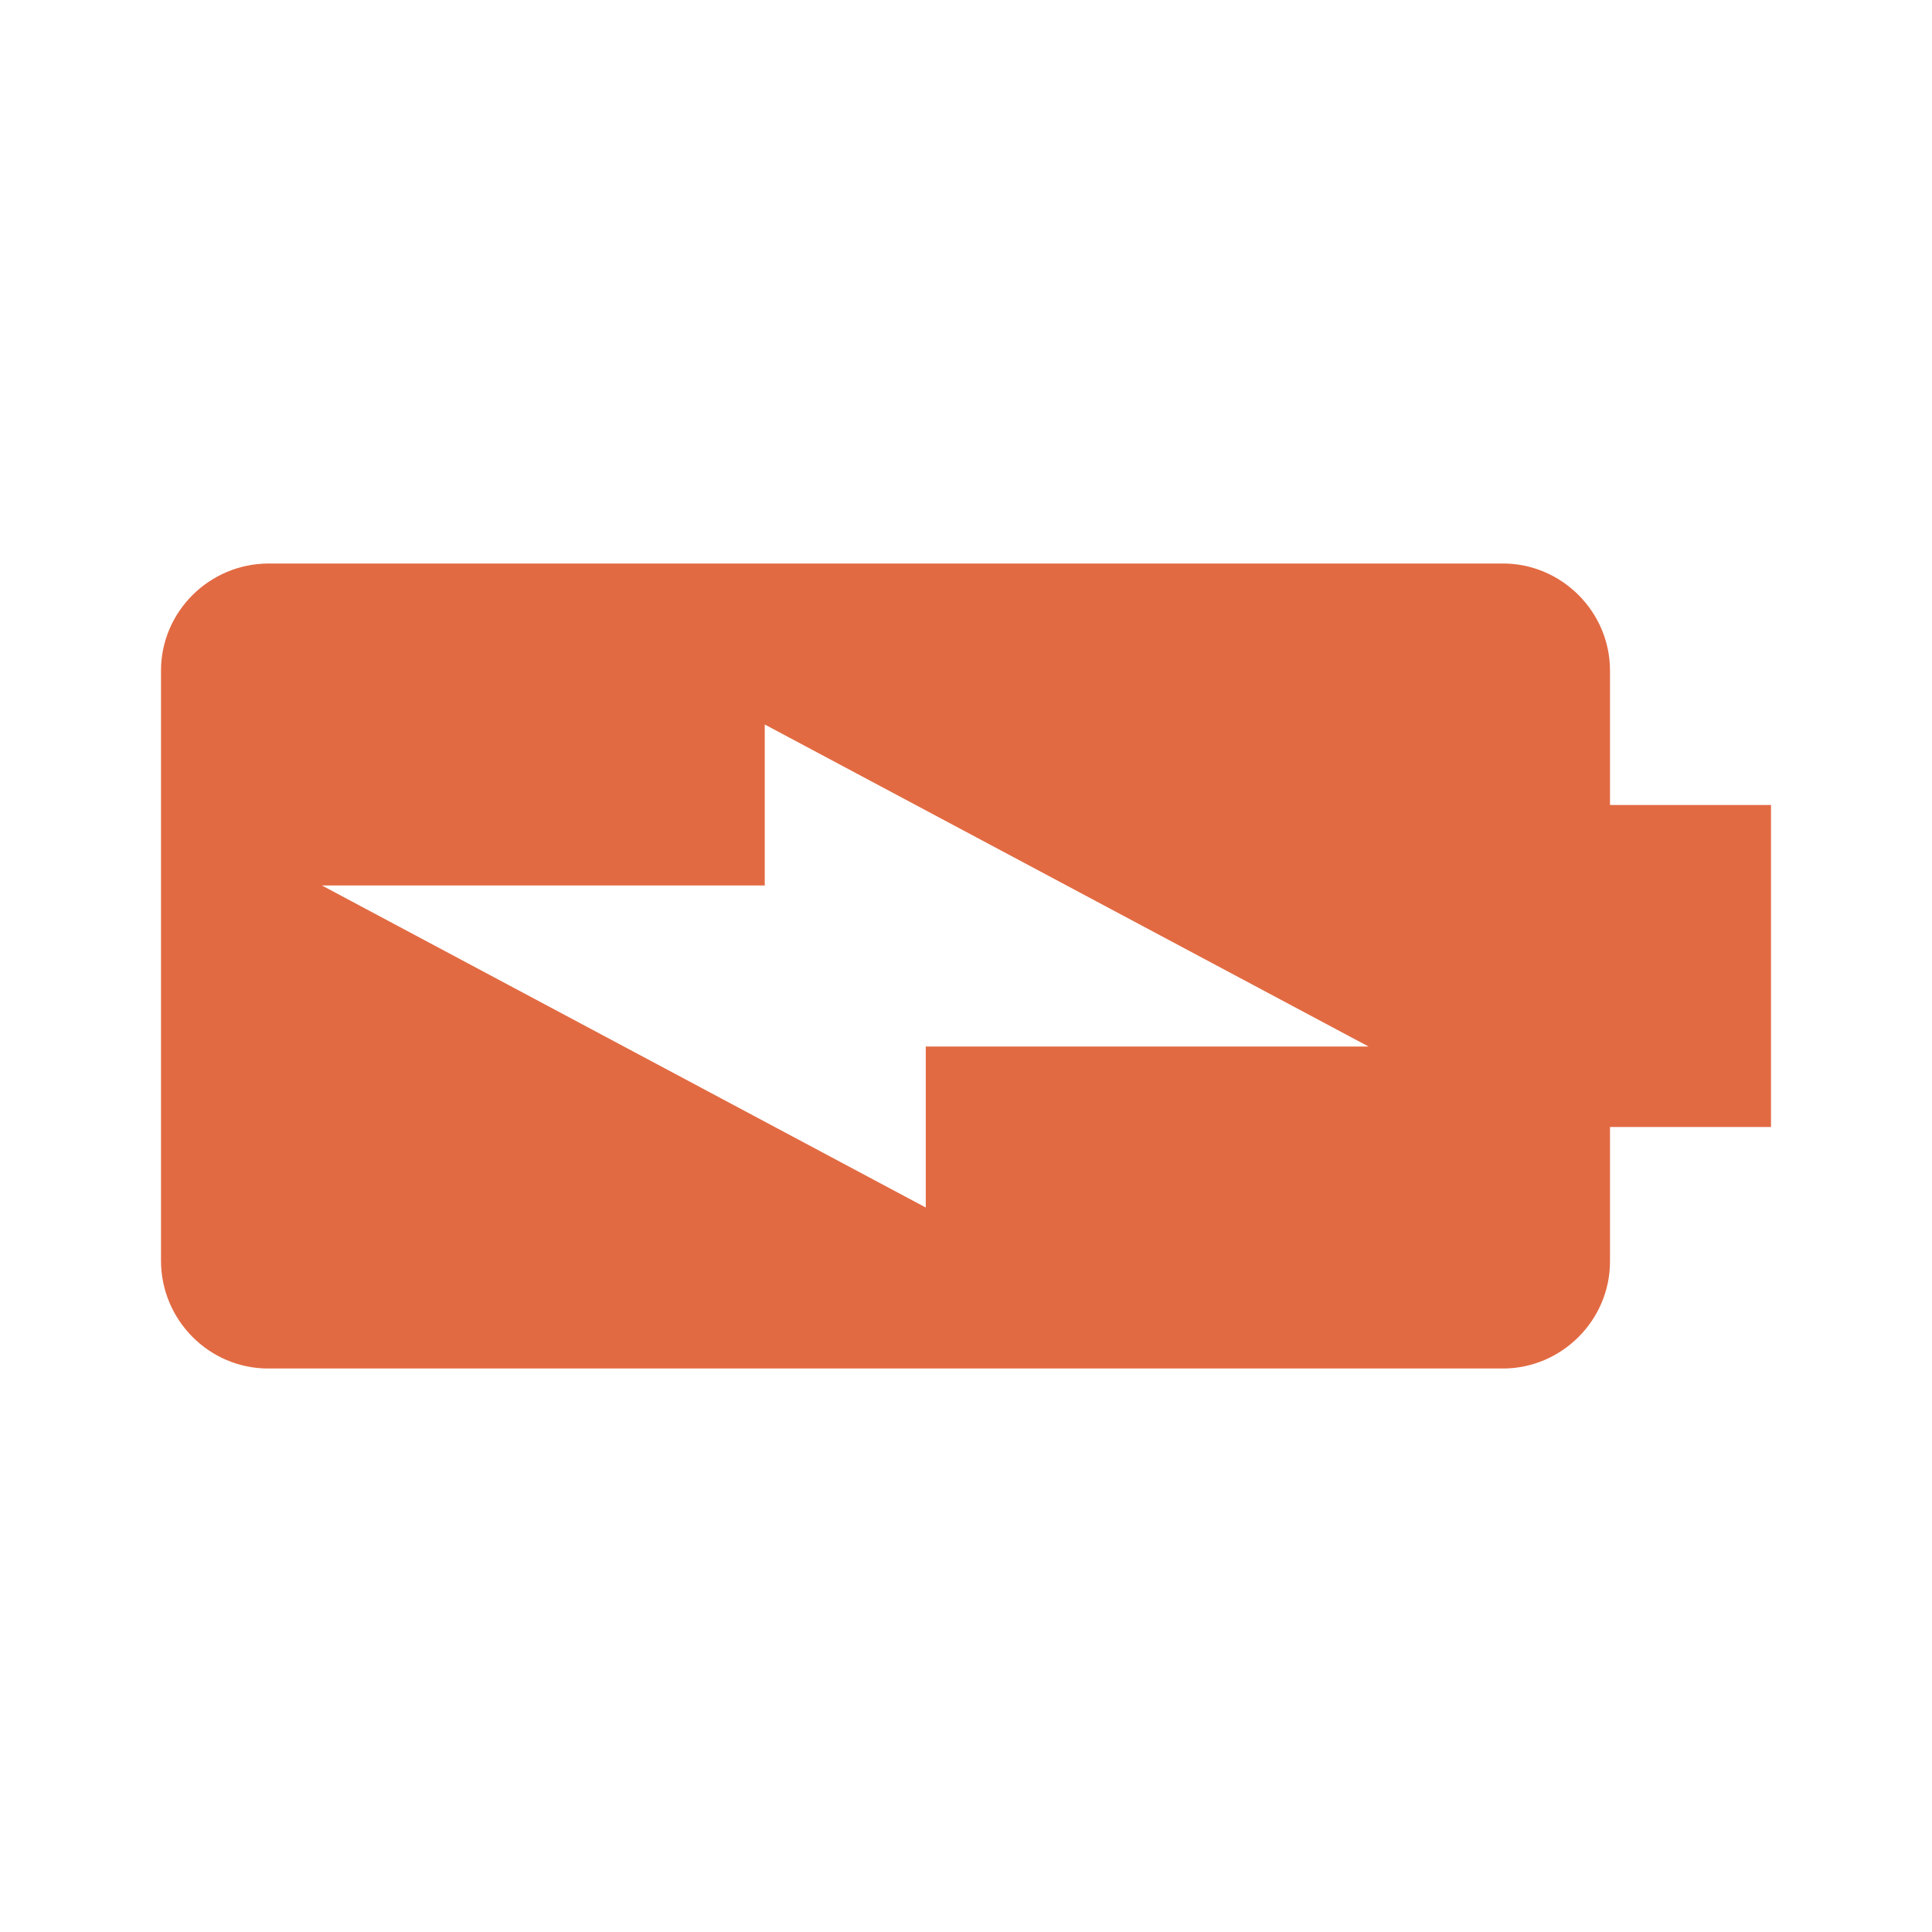 <?xml version="1.0" encoding="UTF-8"?> <svg xmlns="http://www.w3.org/2000/svg" width="24" height="24" viewBox="0 0 24 24" fill="none"> <path d="M20 15.67V14H22V10H20V8.33C20 7.6 19.4 7 18.67 7L3.34 7C2.6 7 2 7.6 2 8.33V15.66C2 16.4 2.6 17 3.33 17H18.67C19.4 17 20 16.4 20 15.67ZM4 11H9.5V9L17 13H11.5V15L4 11Z" fill="#E26A42"></path> </svg> 